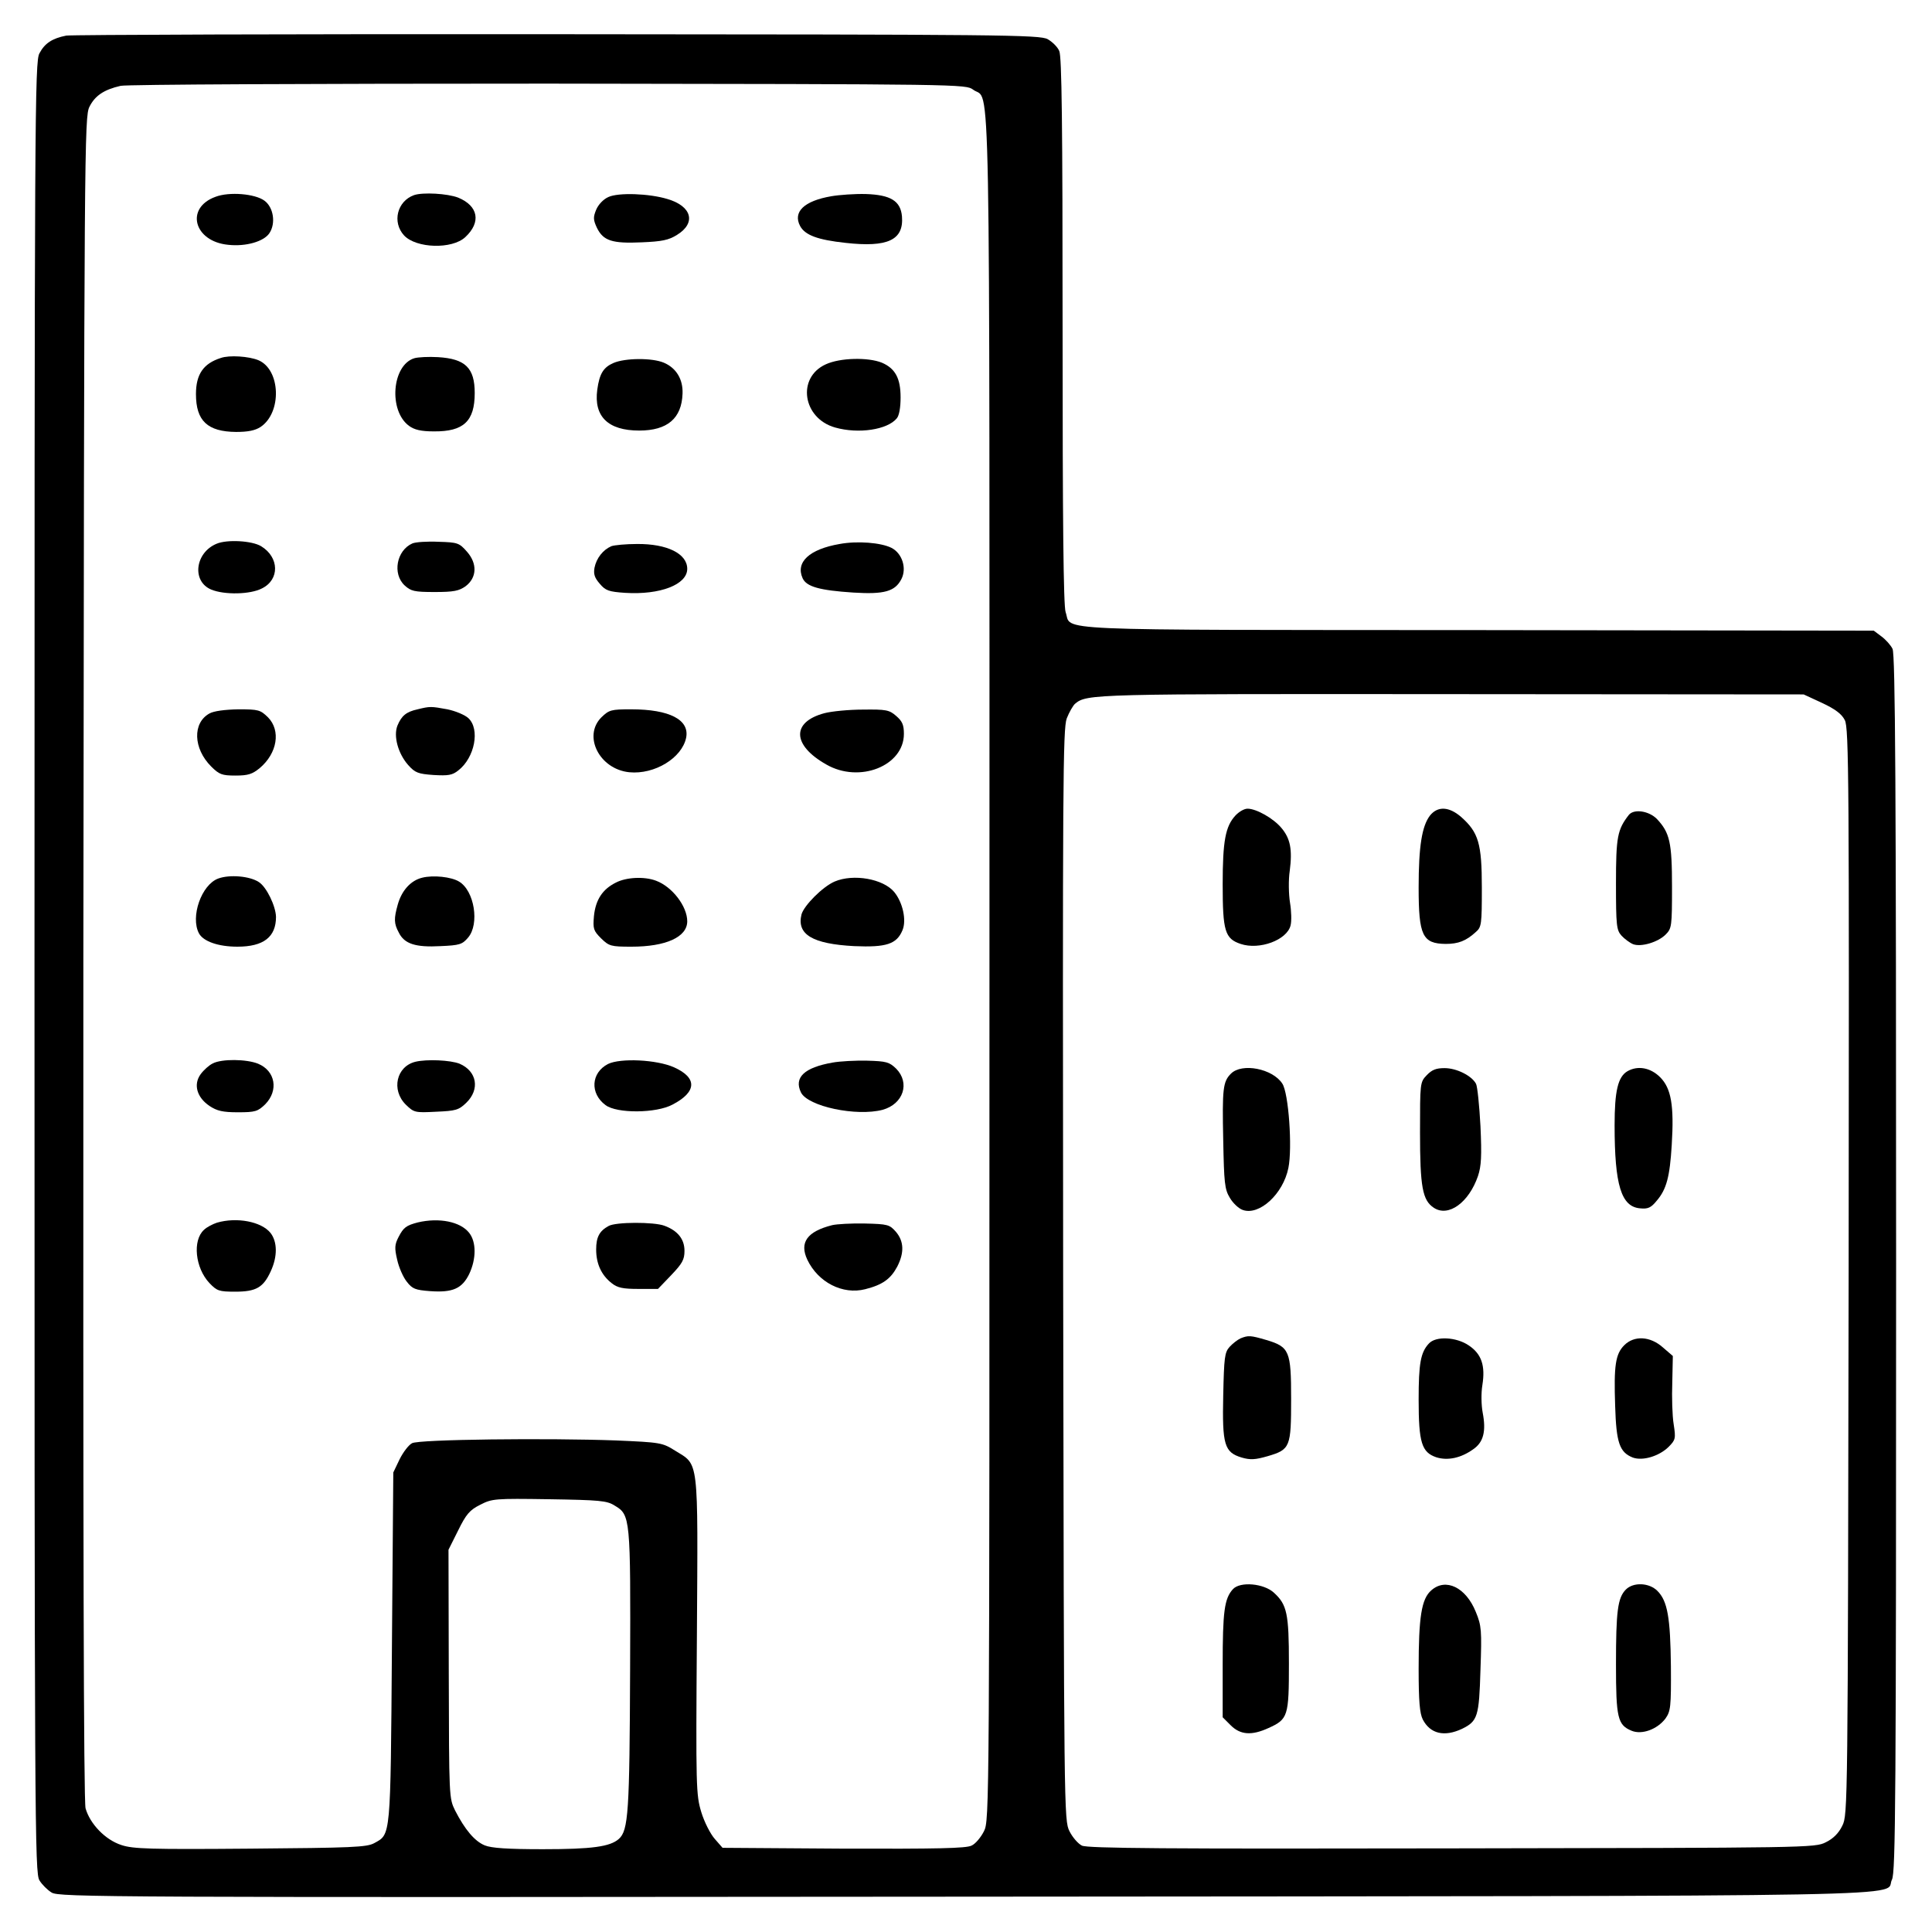  <svg version="1.0" xmlns="http://www.w3.org/2000/svg" width="700pt" height="700pt" viewBox="0 0 700 700" preserveAspectRatio="xMidYMid meet">
<g transform="translate(0,700) scale(0.1,-0.1)" fill="#000000" stroke="none">
<path d="M240 6871 c-51 -10 -78 -28 -97 -64 -17 -30 -18 -202 -18 -3312 0
-3118 1 -3282 18 -3308 9 -15 29 -35 44 -44 26 -17 188 -18 3312 -15 3600 3
3323 -2 3356 62 13 26 15 282 15 2232 0 1729 -3 2208 -13 2227 -6 13 -25 34
-40 45 l-28 21 -1434 2 c-1589 1 -1470 -4 -1494 65 -8 22 -11 335 -11 1019 0
753 -3 994 -12 1014 -6 15 -26 34 -42 43 -29 16 -164 17 -1776 18 -960 1
-1761 -2 -1780 -5z m3286 -196 c64 -48 59 210 59 -3185 0 -3065 0 -3085 -20
-3125 -11 -22 -31 -46 -45 -52 -19 -10 -127 -12 -463 -11 l-439 3 -28 32 c-16
18 -38 61 -49 97 -19 63 -20 87 -16 640 4 652 8 616 -79 670 -46 29 -53 30
-214 37 -247 9 -715 4 -739 -10 -12 -6 -32 -32 -45 -58 l-23 -48 -5 -635 c-5
-694 -4 -675 -64 -708 -27 -15 -81 -17 -449 -20 -364 -3 -425 -1 -467 13 -59
19 -114 77 -130 133 -7 28 -9 963 -8 3083 3 2959 4 3045 22 3082 20 40 52 62
113 76 22 5 688 8 1550 8 1506 -2 1512 -2 1539 -22z m3076 -2222 c47 -22 71
-40 82 -62 15 -27 16 -218 14 -1998 -3 -1945 -3 -1968 -23 -2008 -13 -27 -33
-47 -60 -60 -39 -20 -63 -20 -1355 -22 -1037 -2 -1320 0 -1340 10 -14 7 -34
30 -45 52 -20 40 -20 63 -23 2015 -2 1780 -1 1979 13 2017 9 23 23 47 30 53
43 36 62 36 1362 35 l1278 -1 67 -31z m-4375 -2908 c57 -34 58 -41 56 -594 -2
-516 -6 -583 -41 -614 -32 -28 -97 -37 -275 -37 -129 0 -187 4 -211 14 -36 15
-71 56 -107 126 -22 45 -22 47 -23 495 l-1 450 35 70 c29 59 42 74 80 93 43
22 52 23 250 20 182 -3 209 -5 237 -23z"></path>
<path d="M781 6287 c-111 -40 -79 -162 46 -174 64 -7 129 12 149 42 24 36 15
94 -18 118 -34 25 -127 33 -177 14z"></path>
<path d="M1500 6293 c-61 -22 -80 -98 -36 -146 44 -47 174 -51 222 -6 58 54
47 113 -26 143 -39 15 -128 20 -160 9z"></path>
<path d="M2204 6286 c-18 -8 -36 -27 -44 -46 -11 -27 -11 -36 3 -66 23 -46 54
-57 162 -52 73 3 98 8 128 27 70 43 54 104 -35 130 -66 20 -178 24 -214 7z"></path>
<path d="M3012 6289 c-99 -17 -140 -57 -113 -108 18 -33 63 -50 165 -61 152
-17 211 10 204 96 -5 56 -41 78 -131 81 -40 1 -96 -3 -125 -8z"></path>
<path d="M800 5703 c-63 -20 -90 -59 -90 -131 0 -97 42 -136 145 -137 43 0 69
5 89 18 78 52 73 208 -8 242 -34 14 -105 19 -136 8z"></path>
<path d="M1501 5702 c-81 -25 -94 -190 -19 -245 19 -14 43 -20 90 -20 108 -1
148 37 148 139 0 91 -34 124 -133 130 -34 2 -73 0 -86 -4z"></path>
<path d="M2223 5685 c-37 -16 -51 -39 -59 -97 -13 -97 39 -148 152 -148 102 0
154 44 157 134 2 52 -23 93 -68 112 -43 18 -140 17 -182 -1z"></path>
<path d="M2992 5680 c-106 -48 -84 -196 34 -229 85 -24 189 -8 223 33 9 10 14
40 14 76 0 69 -19 105 -68 126 -50 20 -151 18 -203 -6z"></path>
<path d="M785 5030 c-78 -32 -91 -136 -20 -166 48 -20 142 -18 184 4 65 32 63
113 -3 153 -33 20 -123 25 -161 9z"></path>
<path d="M1494 5031 c-57 -25 -73 -110 -28 -152 23 -21 35 -24 109 -24 69 0
88 4 112 21 41 31 43 82 5 125 -28 32 -34 34 -103 36 -41 2 -84 -1 -95 -6z"></path>
<path d="M3042 5029 c-110 -19 -160 -66 -134 -124 14 -31 62 -44 184 -52 112
-7 151 4 174 49 20 39 3 93 -36 113 -38 19 -123 26 -188 14z"></path>
<path d="M2215 5021 c-30 -13 -54 -43 -61 -78 -4 -23 0 -36 19 -58 21 -25 33
-29 92 -33 127 -8 225 30 225 87 0 55 -73 91 -182 90 -40 0 -82 -4 -93 -8z"></path>
<path d="M1513 4430 c-41 -9 -58 -23 -73 -59 -15 -38 2 -101 39 -143 25 -28
36 -32 92 -36 53 -3 68 -1 90 17 59 46 79 149 36 189 -13 12 -47 26 -76 32
-60 11 -63 11 -108 0z"></path>
<path d="M759 4415 c-62 -34 -59 -127 6 -192 29 -29 39 -33 88 -33 46 0 61 5
88 27 64 54 77 136 30 184 -28 27 -34 29 -108 29 -48 -1 -88 -6 -104 -15z"></path>
<path d="M2179 4401 c-68 -68 -7 -188 101 -199 92 -9 191 52 206 125 13 65
-60 103 -199 103 -73 0 -80 -2 -108 -29z"></path>
<path d="M2987 4416 c-120 -32 -117 -116 7 -186 120 -69 281 -5 281 111 0 33
-6 46 -28 65 -25 22 -37 24 -120 23 -51 0 -113 -6 -140 -13z"></path>
<path d="M791 3817 c-61 -22 -102 -139 -70 -199 16 -29 70 -48 139 -48 95 0
140 35 140 108 -1 39 -34 108 -62 126 -33 22 -106 28 -147 13z"></path>
<path d="M1530 3820 c-42 -10 -75 -47 -89 -98 -14 -50 -14 -68 4 -101 20 -41
61 -54 151 -49 69 3 79 6 100 31 42 49 23 170 -33 203 -28 17 -93 24 -133 14z"></path>
<path d="M2231 3802 c-48 -24 -73 -62 -79 -121 -4 -46 -2 -53 26 -81 29 -28
35 -30 110 -30 125 0 202 35 202 92 0 54 -54 125 -113 147 -42 16 -108 13
-146 -7z"></path>
<path d="M3024 3806 c-44 -19 -111 -87 -120 -119 -18 -73 40 -107 191 -115
116 -5 154 7 175 58 15 36 1 100 -30 138 -40 48 -148 67 -216 38z"></path>
<path d="M771 3147 c-13 -6 -33 -24 -44 -39 -27 -37 -14 -84 32 -115 27 -18
48 -23 103 -23 63 0 72 3 99 29 49 50 37 121 -26 147 -42 17 -132 18 -164 1z"></path>
<path d="M1505 3153 c-69 -17 -88 -102 -35 -155 30 -29 33 -30 110 -26 71 3
82 6 109 32 51 49 39 115 -24 142 -33 13 -118 17 -160 7z"></path>
<path d="M2203 3145 c-62 -32 -66 -107 -9 -149 41 -31 184 -30 243 2 88 46 90
97 5 135 -63 28 -194 34 -239 12z"></path>
<path d="M3016 3150 c-102 -18 -140 -54 -114 -108 25 -51 201 -88 296 -63 75
21 100 97 49 149 -25 24 -35 27 -105 29 -42 1 -99 -2 -126 -7z"></path>
<path d="M786 2570 c-15 -5 -37 -16 -47 -26 -42 -38 -32 -138 20 -193 27 -28
34 -31 93 -31 76 0 102 15 129 74 25 54 24 107 -1 139 -33 41 -122 58 -194 37z"></path>
<path d="M1514 2571 c-42 -11 -52 -18 -70 -53 -14 -27 -15 -40 -5 -82 6 -28
22 -64 35 -80 20 -26 31 -30 84 -34 82 -6 116 9 142 62 26 55 26 116 0 149
-32 41 -109 56 -186 38z"></path>
<path d="M2205 2558 c-33 -18 -45 -40 -45 -85 0 -52 19 -93 56 -122 21 -17 41
-21 97 -21 l71 0 48 50 c40 42 48 56 48 88 0 42 -24 73 -73 91 -37 14 -176 14
-202 -1z"></path>
<path d="M3015 2561 c-91 -23 -119 -63 -90 -125 39 -82 128 -128 210 -107 63
16 92 37 116 82 26 51 24 92 -5 126 -23 26 -29 28 -113 30 -48 1 -101 -2 -118
-6z"></path>
<path d="M4476 4045 c-36 -39 -46 -92 -46 -249 0 -169 8 -197 65 -216 68 -23
168 14 181 67 4 15 3 52 -2 82 -5 31 -6 83 -1 116 10 77 2 117 -30 155 -29 35
-91 70 -123 70 -12 0 -31 -11 -44 -25z"></path>
<path d="M5181 4045 c-29 -38 -41 -111 -41 -261 0 -174 14 -203 98 -204 46 0
74 11 109 43 21 18 22 28 22 161 0 160 -12 200 -75 256 -44 38 -85 40 -113 5z"></path>
<path d="M5902 4048 c-42 -54 -47 -80 -47 -249 0 -153 2 -169 20 -189 11 -12
30 -26 42 -31 29 -11 90 7 118 35 22 22 23 30 23 172 0 162 -8 197 -55 247
-29 29 -82 37 -101 15z"></path>
<path d="M4460 3110 c-29 -29 -32 -54 -28 -242 3 -153 5 -177 24 -208 11 -19
32 -39 47 -44 60 -21 146 58 165 152 15 72 1 272 -22 306 -35 54 -146 76 -186
36z"></path>
<path d="M5169 3104 c-24 -25 -24 -29 -24 -207 0 -198 9 -246 50 -273 53 -35
127 19 160 115 12 36 14 72 9 181 -4 74 -11 143 -16 153 -15 29 -70 57 -114
57 -31 0 -46 -6 -65 -26z"></path>
<path d="M5897 3119 c-35 -20 -47 -72 -47 -196 0 -217 24 -295 92 -301 29 -3
40 2 61 28 35 41 47 86 54 201 9 144 -2 206 -42 246 -35 35 -81 43 -118 22z"></path>
<path d="M4495 2151 c-11 -5 -29 -19 -40 -31 -18 -20 -20 -39 -23 -175 -4
-180 4 -207 67 -226 31 -9 49 -8 94 5 82 24 85 33 85 208 0 173 -6 188 -90
213 -58 17 -65 17 -93 6z"></path>
<path d="M5177 2132 c-30 -32 -37 -73 -37 -203 0 -156 11 -191 64 -209 41 -13
90 -3 135 30 36 25 46 65 33 132 -5 27 -6 70 -1 100 11 70 -3 112 -49 143 -45
31 -120 35 -145 7z"></path>
<path d="M5885 2126 c-32 -32 -38 -74 -33 -220 4 -134 16 -168 64 -187 36 -13
95 5 129 38 26 26 27 31 19 83 -5 30 -7 98 -5 151 l2 96 -36 31 c-46 41 -104
44 -140 8z"></path>
<path d="M4467 1242 c-31 -34 -37 -81 -37 -275 l0 -189 29 -29 c35 -35 76 -38
137 -10 71 32 74 43 74 234 0 181 -7 213 -54 256 -36 34 -123 42 -149 13z"></path>
<path d="M5186 1238 c-36 -31 -46 -97 -46 -285 0 -118 4 -161 15 -183 27 -52
78 -64 142 -34 57 28 62 44 67 214 5 143 4 159 -17 210 -36 89 -109 124 -161
78z"></path>
<path d="M5891 1241 c-30 -30 -36 -79 -36 -272 0 -194 6 -219 57 -240 37 -15
92 5 122 44 19 27 21 41 20 190 -2 176 -12 236 -49 273 -30 30 -87 32 -114 5z"></path>
</g>
</svg>
